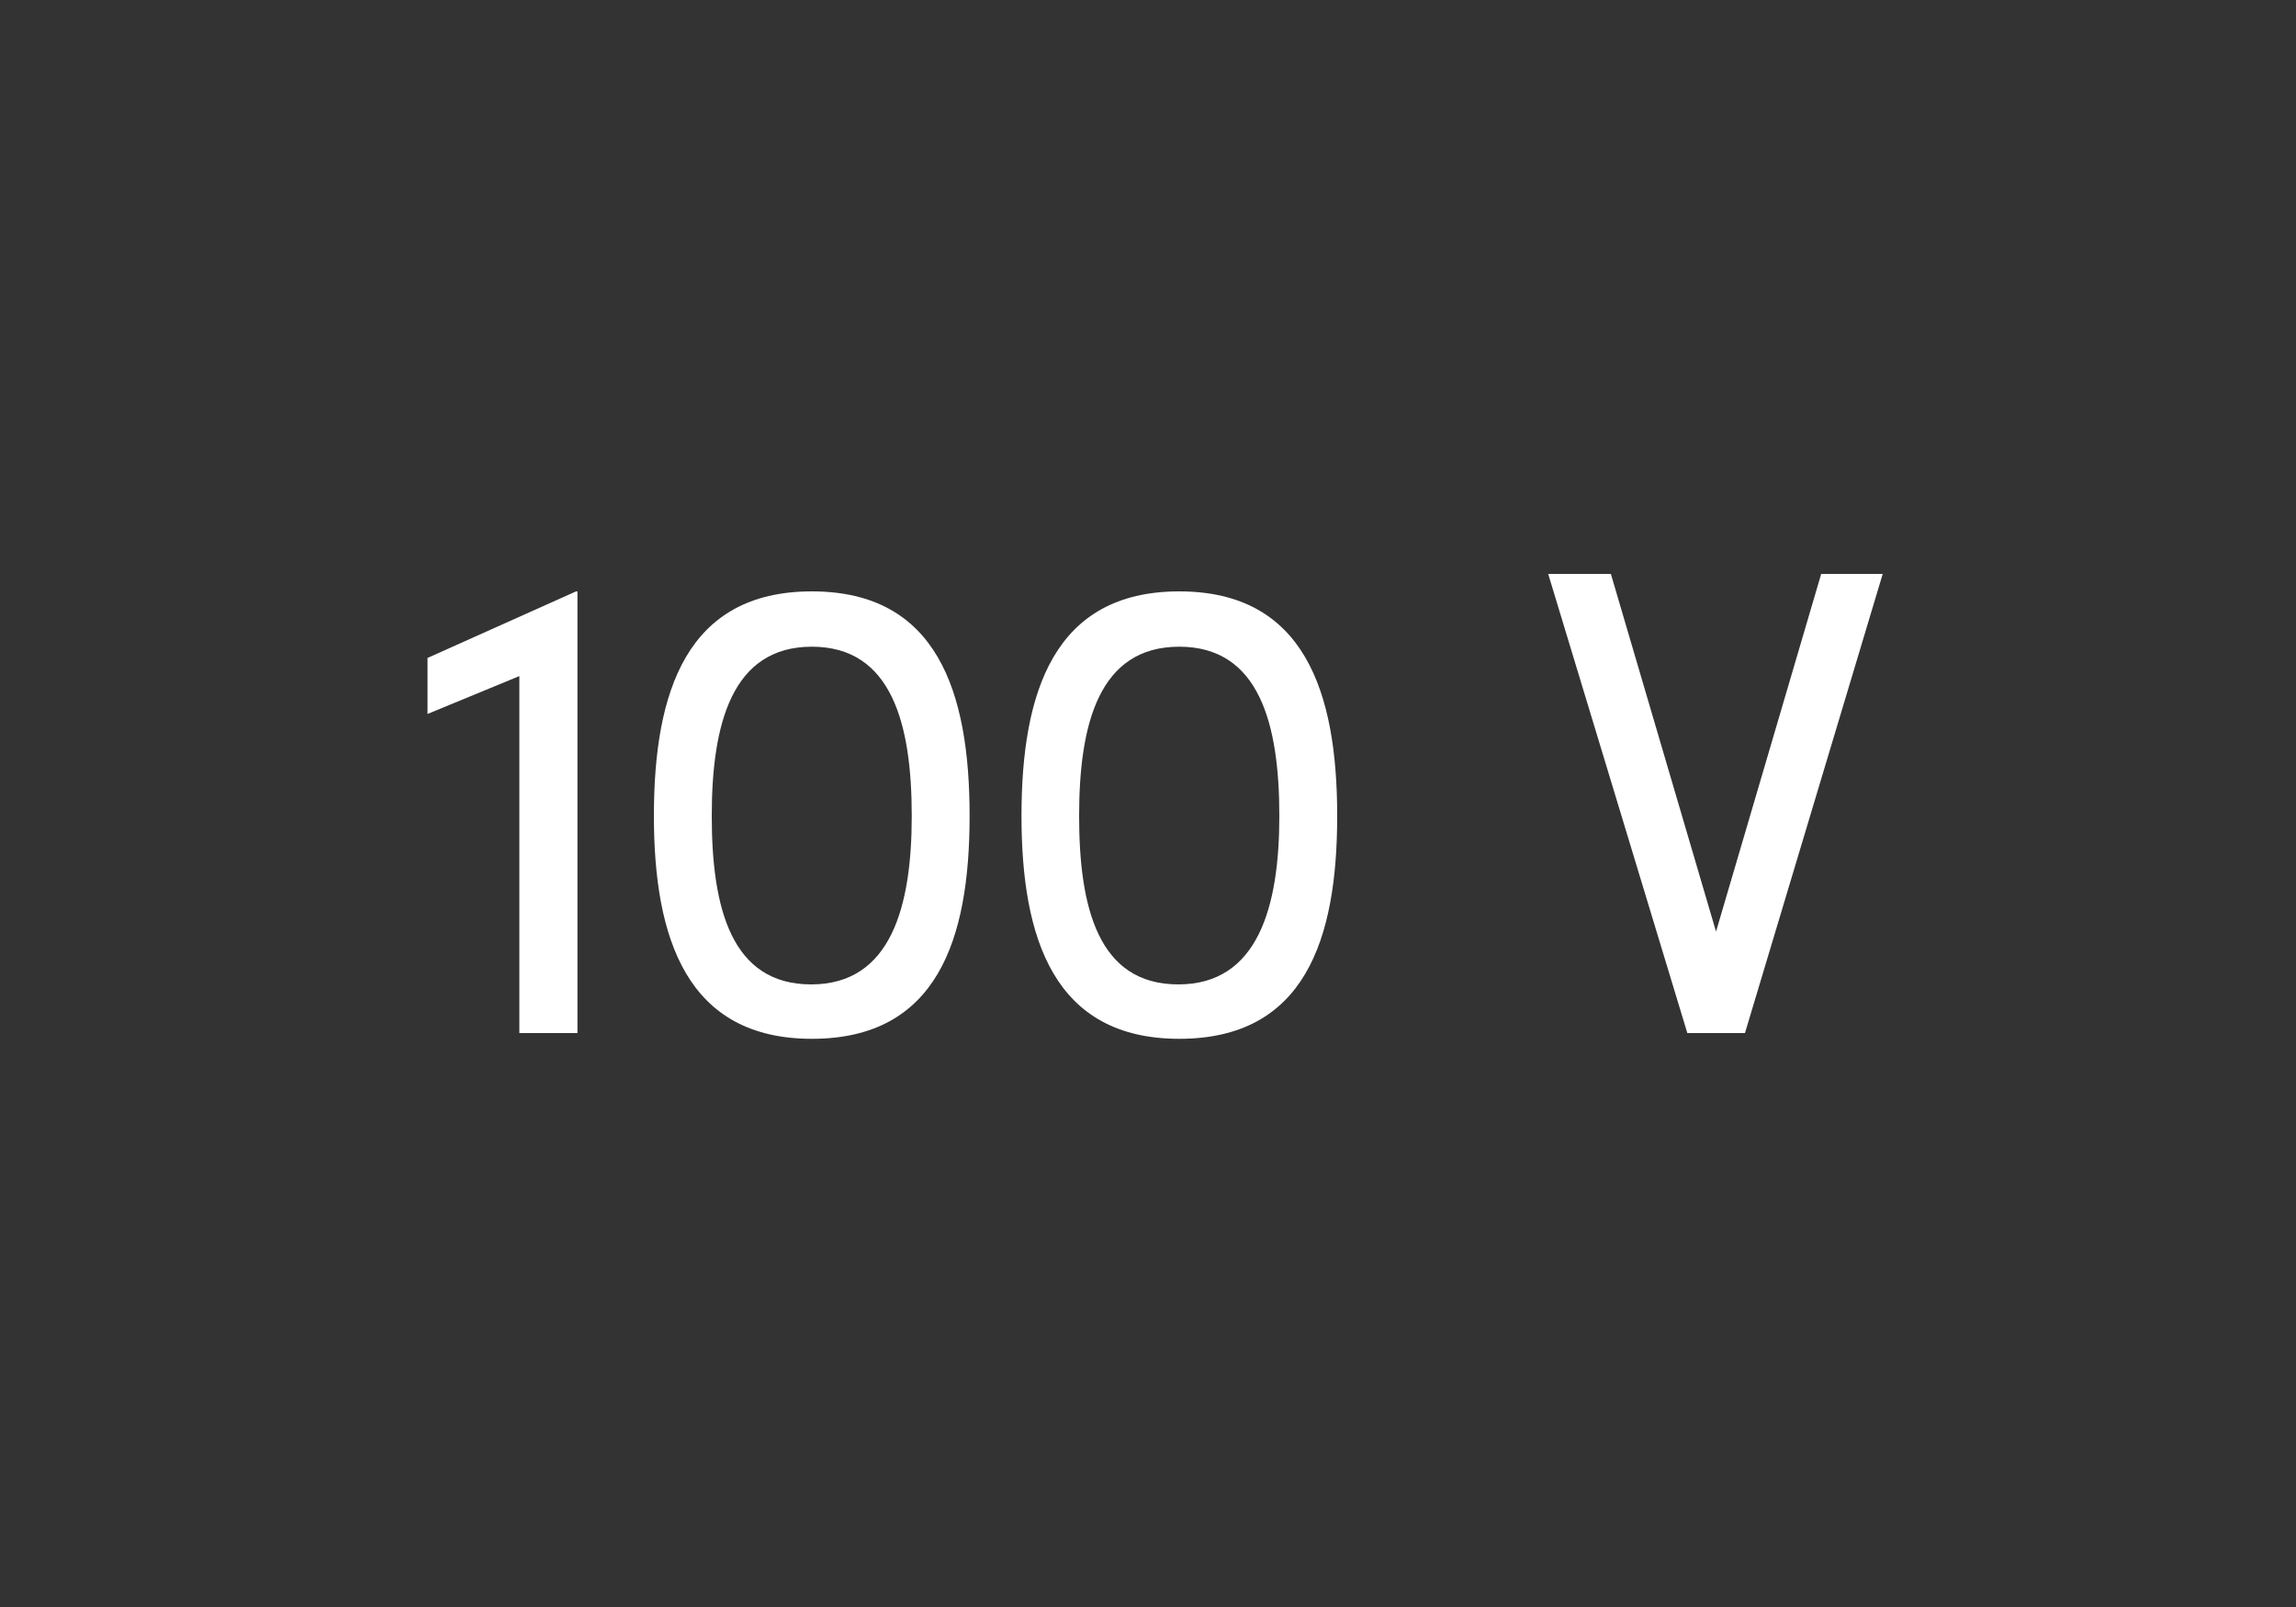 <svg id="_Ebene_" data-name="&lt;Ebene&gt;" xmlns="http://www.w3.org/2000/svg" xmlns:xlink="http://www.w3.org/1999/xlink" viewBox="0 0 100 70"><rect x="0" y="0" width="100" height="70" fill="#333333" stroke="none"/><defs><style>.cls-1{fill:none;}.cls-2{fill:#fff;}.cls-3{clip-path:url(#clip-path);}.cls-4{clip-path:url(#clip-path-2);}.cls-5{clip-path:url(#clip-path-3);}</style><clipPath id="clip-path"><rect class="cls-1" x="294" y="-2995" width="61" height="11"/></clipPath><clipPath id="clip-path-2"><rect class="cls-1" x="120" y="-2785" width="61" height="11"/></clipPath><clipPath id="clip-path-3"><rect class="cls-1" x="126" y="-2835" width="61" height="11"/></clipPath></defs><title>100-volt</title><path class="cls-2" d="M25.15,25.76V45H22.62V29.45l-4,1.65V28.66l6.47-2.9Z"/><path class="cls-2" d="M28.48,35.54c0-5.4,1.42-9.78,6.88-9.78s6.87,4.38,6.87,9.78-1.42,9.71-6.87,9.71S28.48,40.87,28.48,35.54Zm11.23,0c0-4-.87-7.37-4.35-7.37S31,31.53,31,35.54s.85,7.34,4.33,7.34S39.71,39.48,39.71,35.54Z"/><path class="cls-2" d="M44.49,35.54c0-5.4,1.42-9.78,6.87-9.78s6.88,4.38,6.88,9.78-1.42,9.71-6.88,9.71S44.49,40.87,44.49,35.54Zm11.23,0c0-4-.87-7.37-4.36-7.37S47,31.53,47,35.54s.84,7.34,4.32,7.34S55.72,39.48,55.72,35.54Z"/><path class="cls-2" d="M82,25,76,45H73.49L67.43,25h2.73l4.58,15.58L79.32,25Z"/></svg>